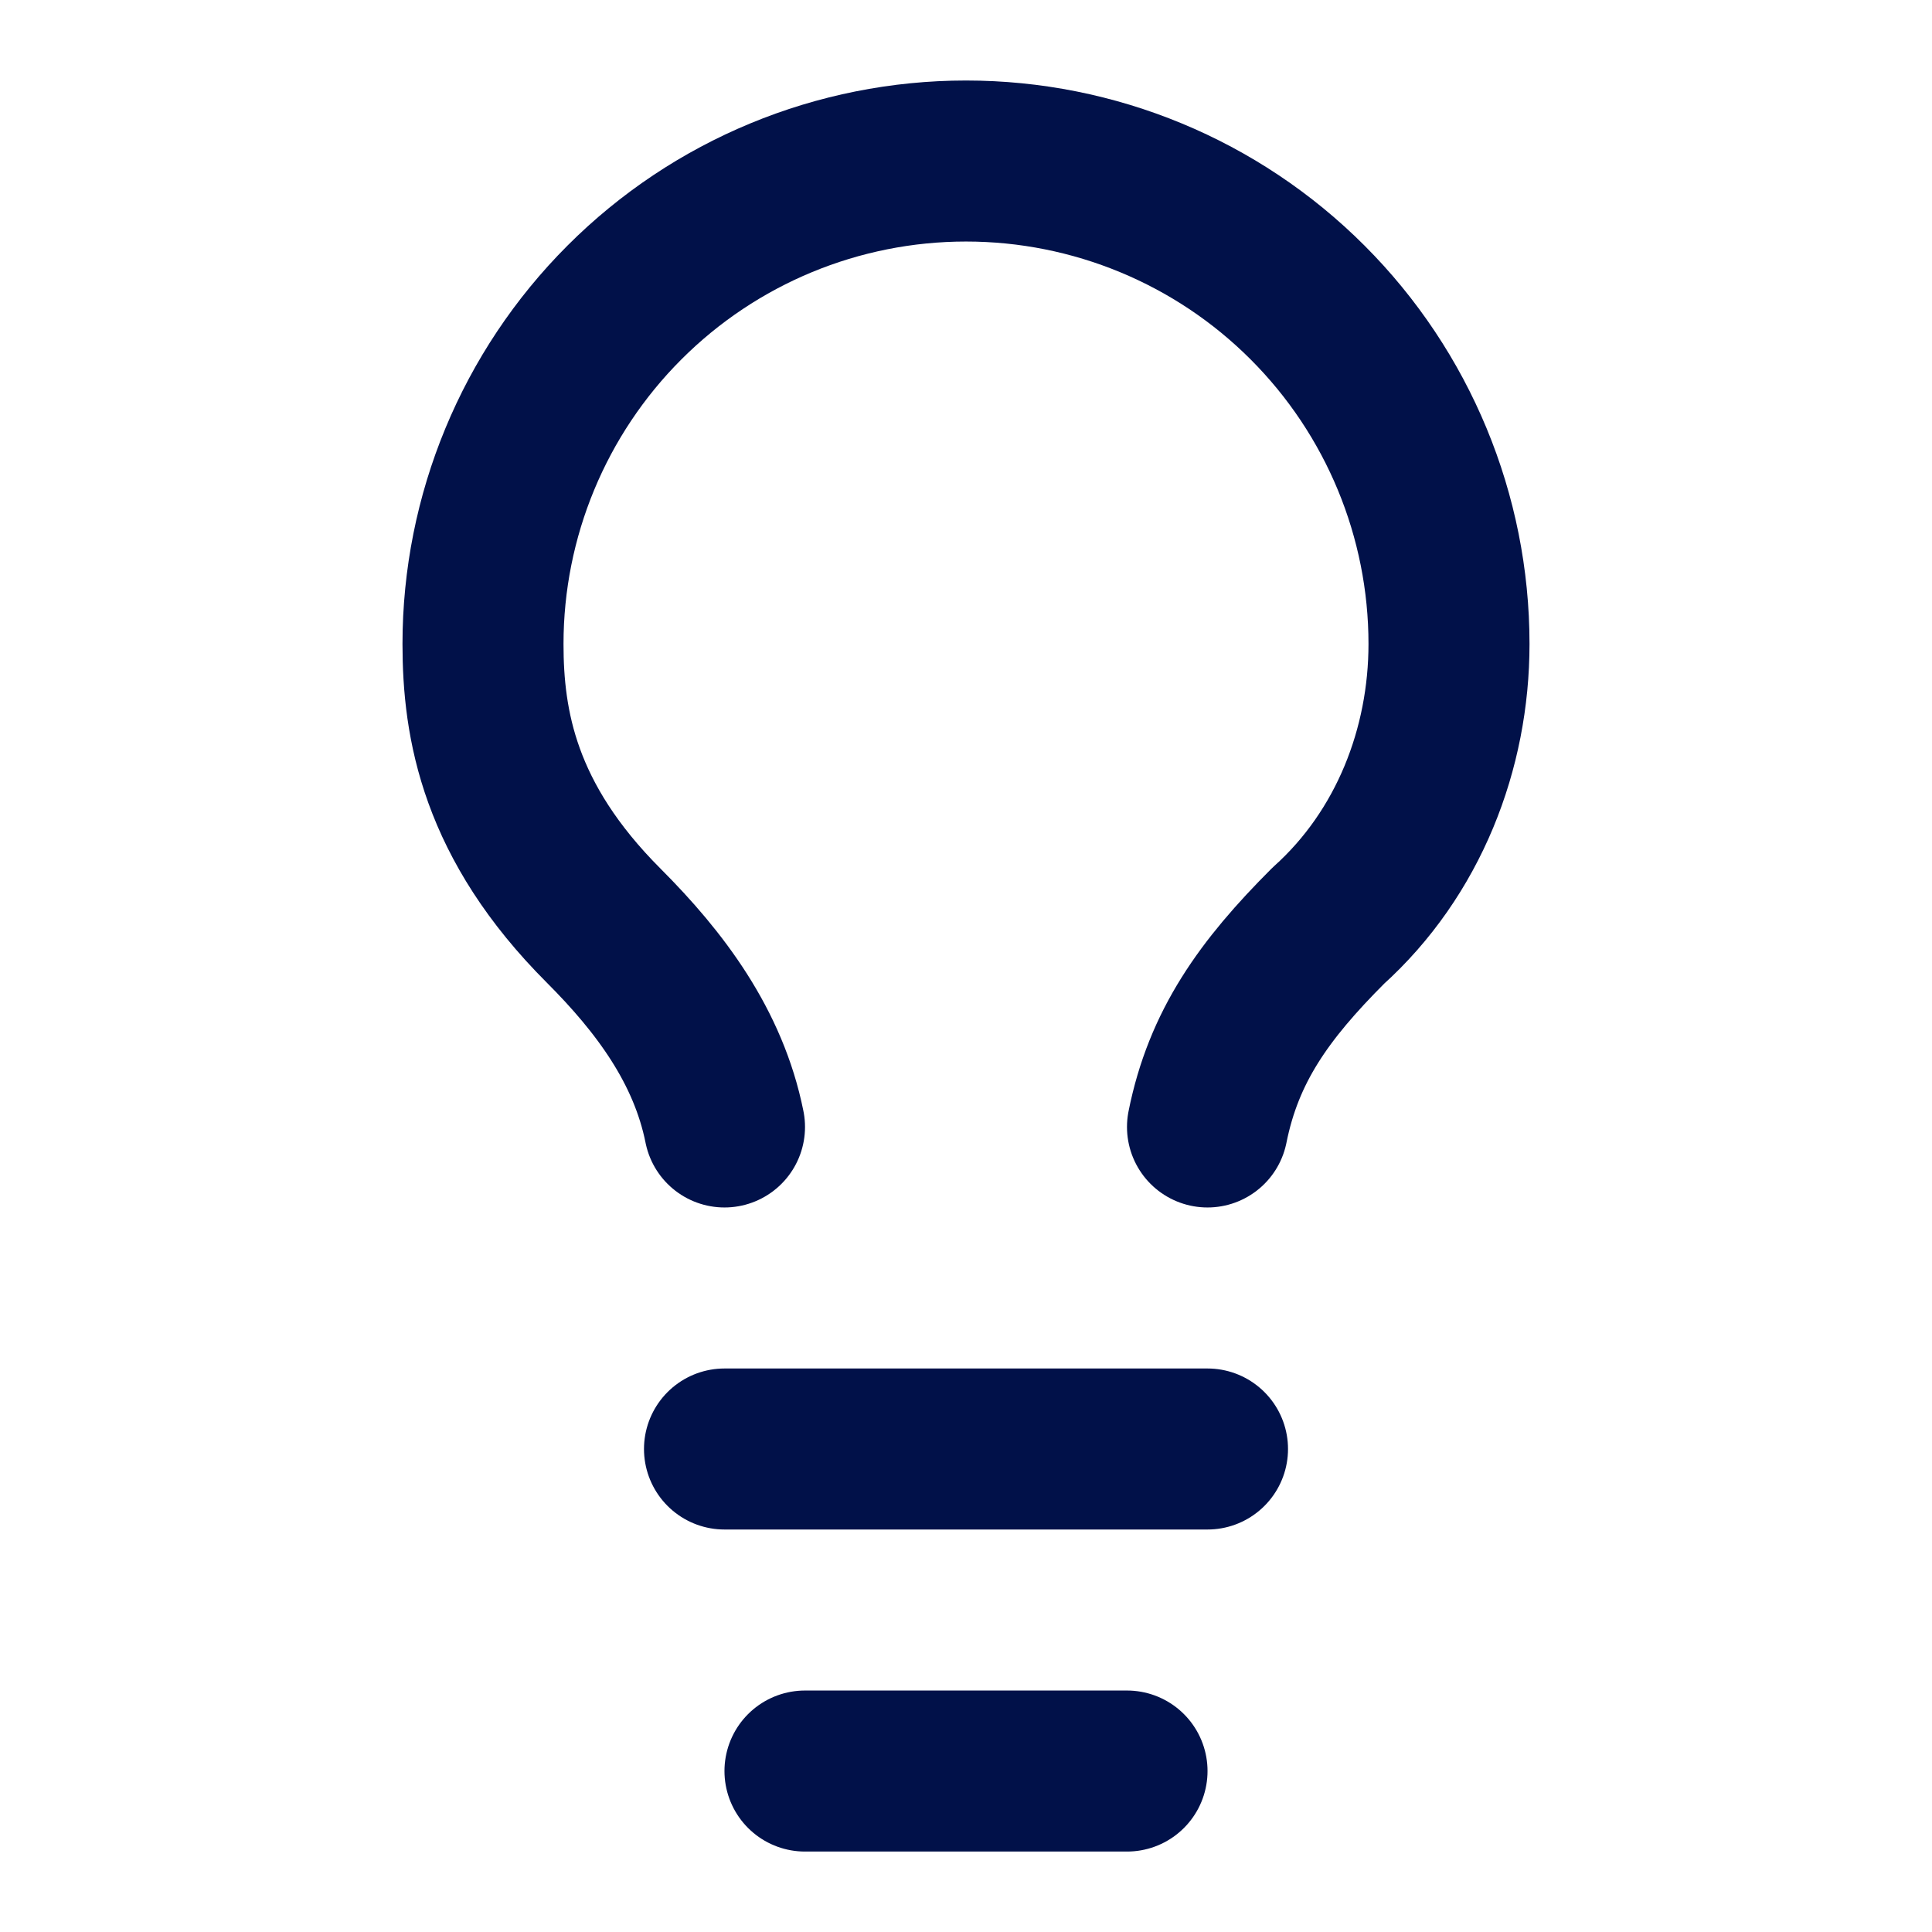 <svg width="32" height="32" viewBox="0 0 32 32" fill="none" xmlns="http://www.w3.org/2000/svg">
<path d="M20 18.666C20.267 17.333 20.933 16.4 22 15.333C23.333 14.133 24 12.4 24 10.666C24 8.545 23.157 6.51 21.657 5.01C20.157 3.509 18.122 2.667 16 2.667C13.878 2.667 11.843 3.509 10.343 5.01C8.843 6.51 8 8.545 8 10.666C8 12 8.267 13.6 10 15.333C10.933 16.267 11.733 17.333 12 18.666" stroke="#011149" stroke-width="2.667" stroke-linecap="round" stroke-linejoin="round"/>
<path d="M12 24H20" stroke="#011149" stroke-width="2.667" stroke-linecap="round" stroke-linejoin="round"/>
<path d="M13.333 29.334H18.667" stroke="#011149" stroke-width="2.667" stroke-linecap="round" stroke-linejoin="round"/>
</svg>
